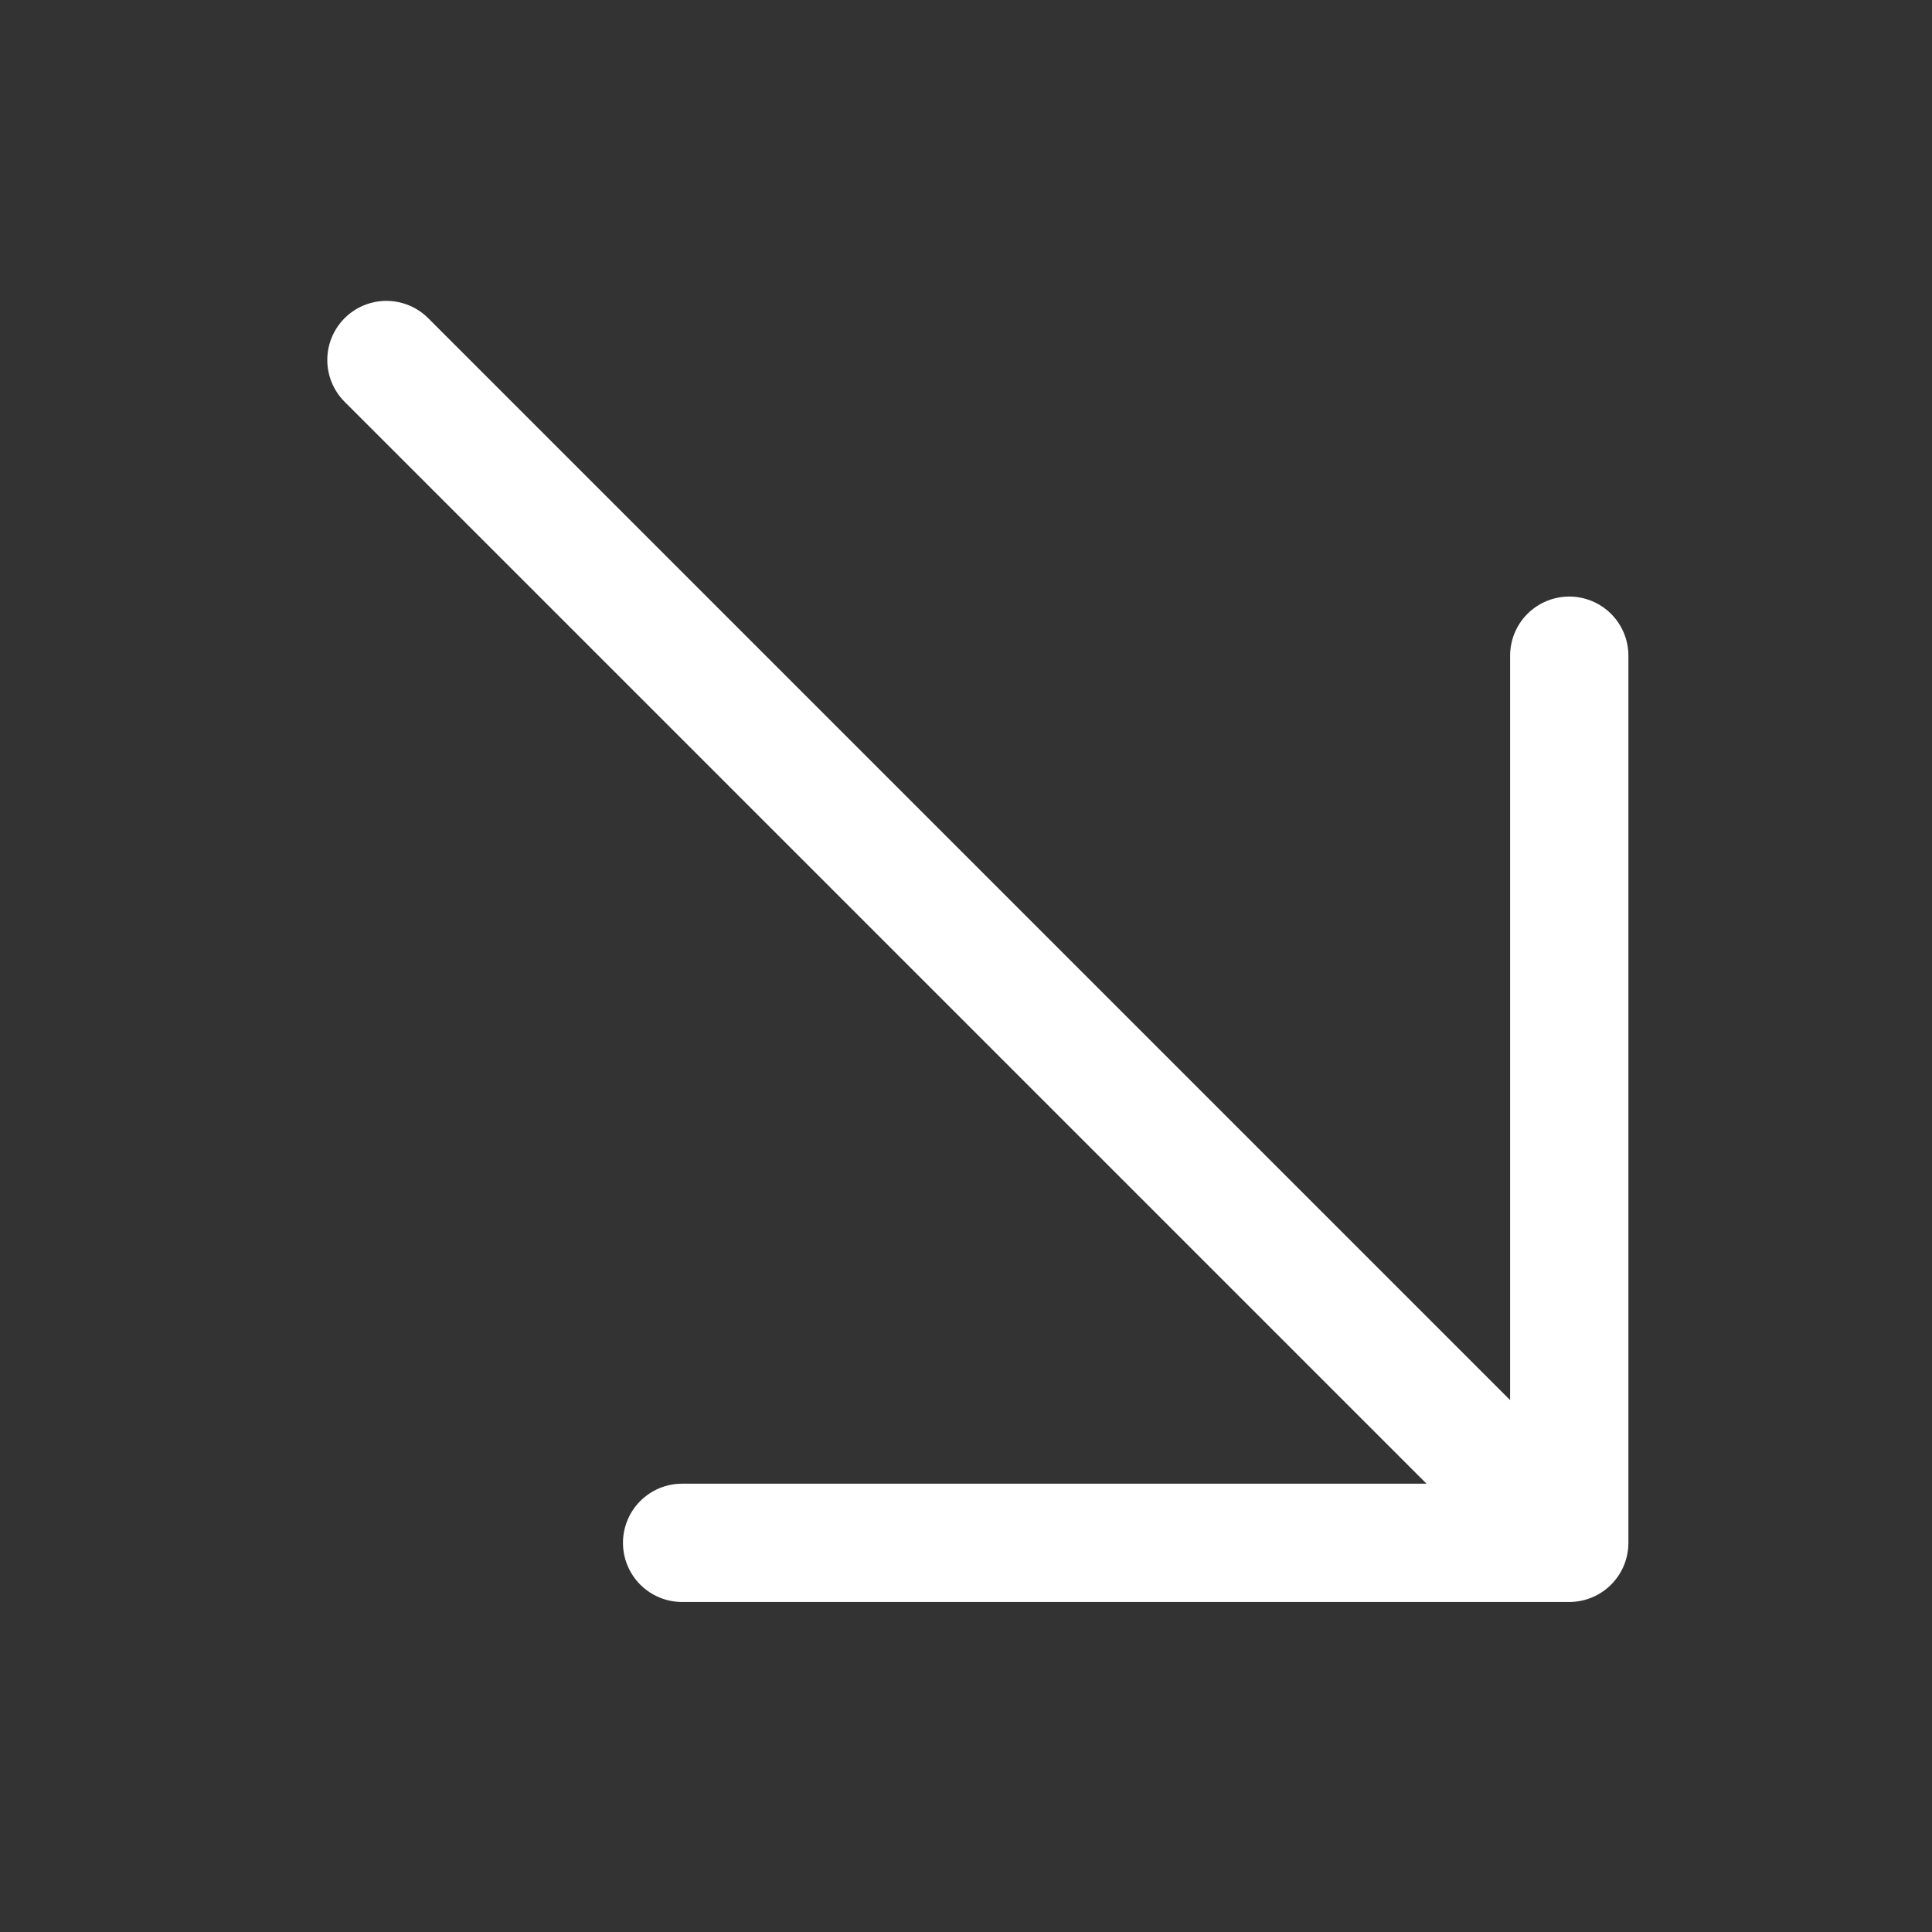 <svg width="49" height="49" viewBox="0 0 49 49" fill="none" xmlns="http://www.w3.org/2000/svg">
<rect x="0" y="0" width="49" height="49" fill="#333333" stroke="none"/>
<path fill-rule="evenodd" clip-rule="evenodd" d="M8.74 8.07C9.021 7.789 9.402 7.631 9.8 7.631C10.197 7.631 10.579 7.789 10.86 8.07L38.3 35.51V16.63C38.3 16.232 38.458 15.85 38.739 15.569C39.021 15.288 39.402 15.13 39.8 15.13C40.198 15.13 40.579 15.288 40.861 15.569C41.142 15.85 41.3 16.232 41.3 16.63V39.13C41.3 39.528 41.142 39.909 40.861 40.19C40.579 40.472 40.198 40.63 39.8 40.63H17.3C16.902 40.63 16.521 40.472 16.239 40.19C15.958 39.909 15.8 39.528 15.8 39.13C15.8 38.732 15.958 38.35 16.239 38.069C16.521 37.788 16.902 37.63 17.3 37.63H36.18L8.74 10.19C8.459 9.909 8.301 9.527 8.301 9.13C8.301 8.732 8.459 8.351 8.74 8.07Z" fill="white"/>
</svg>
